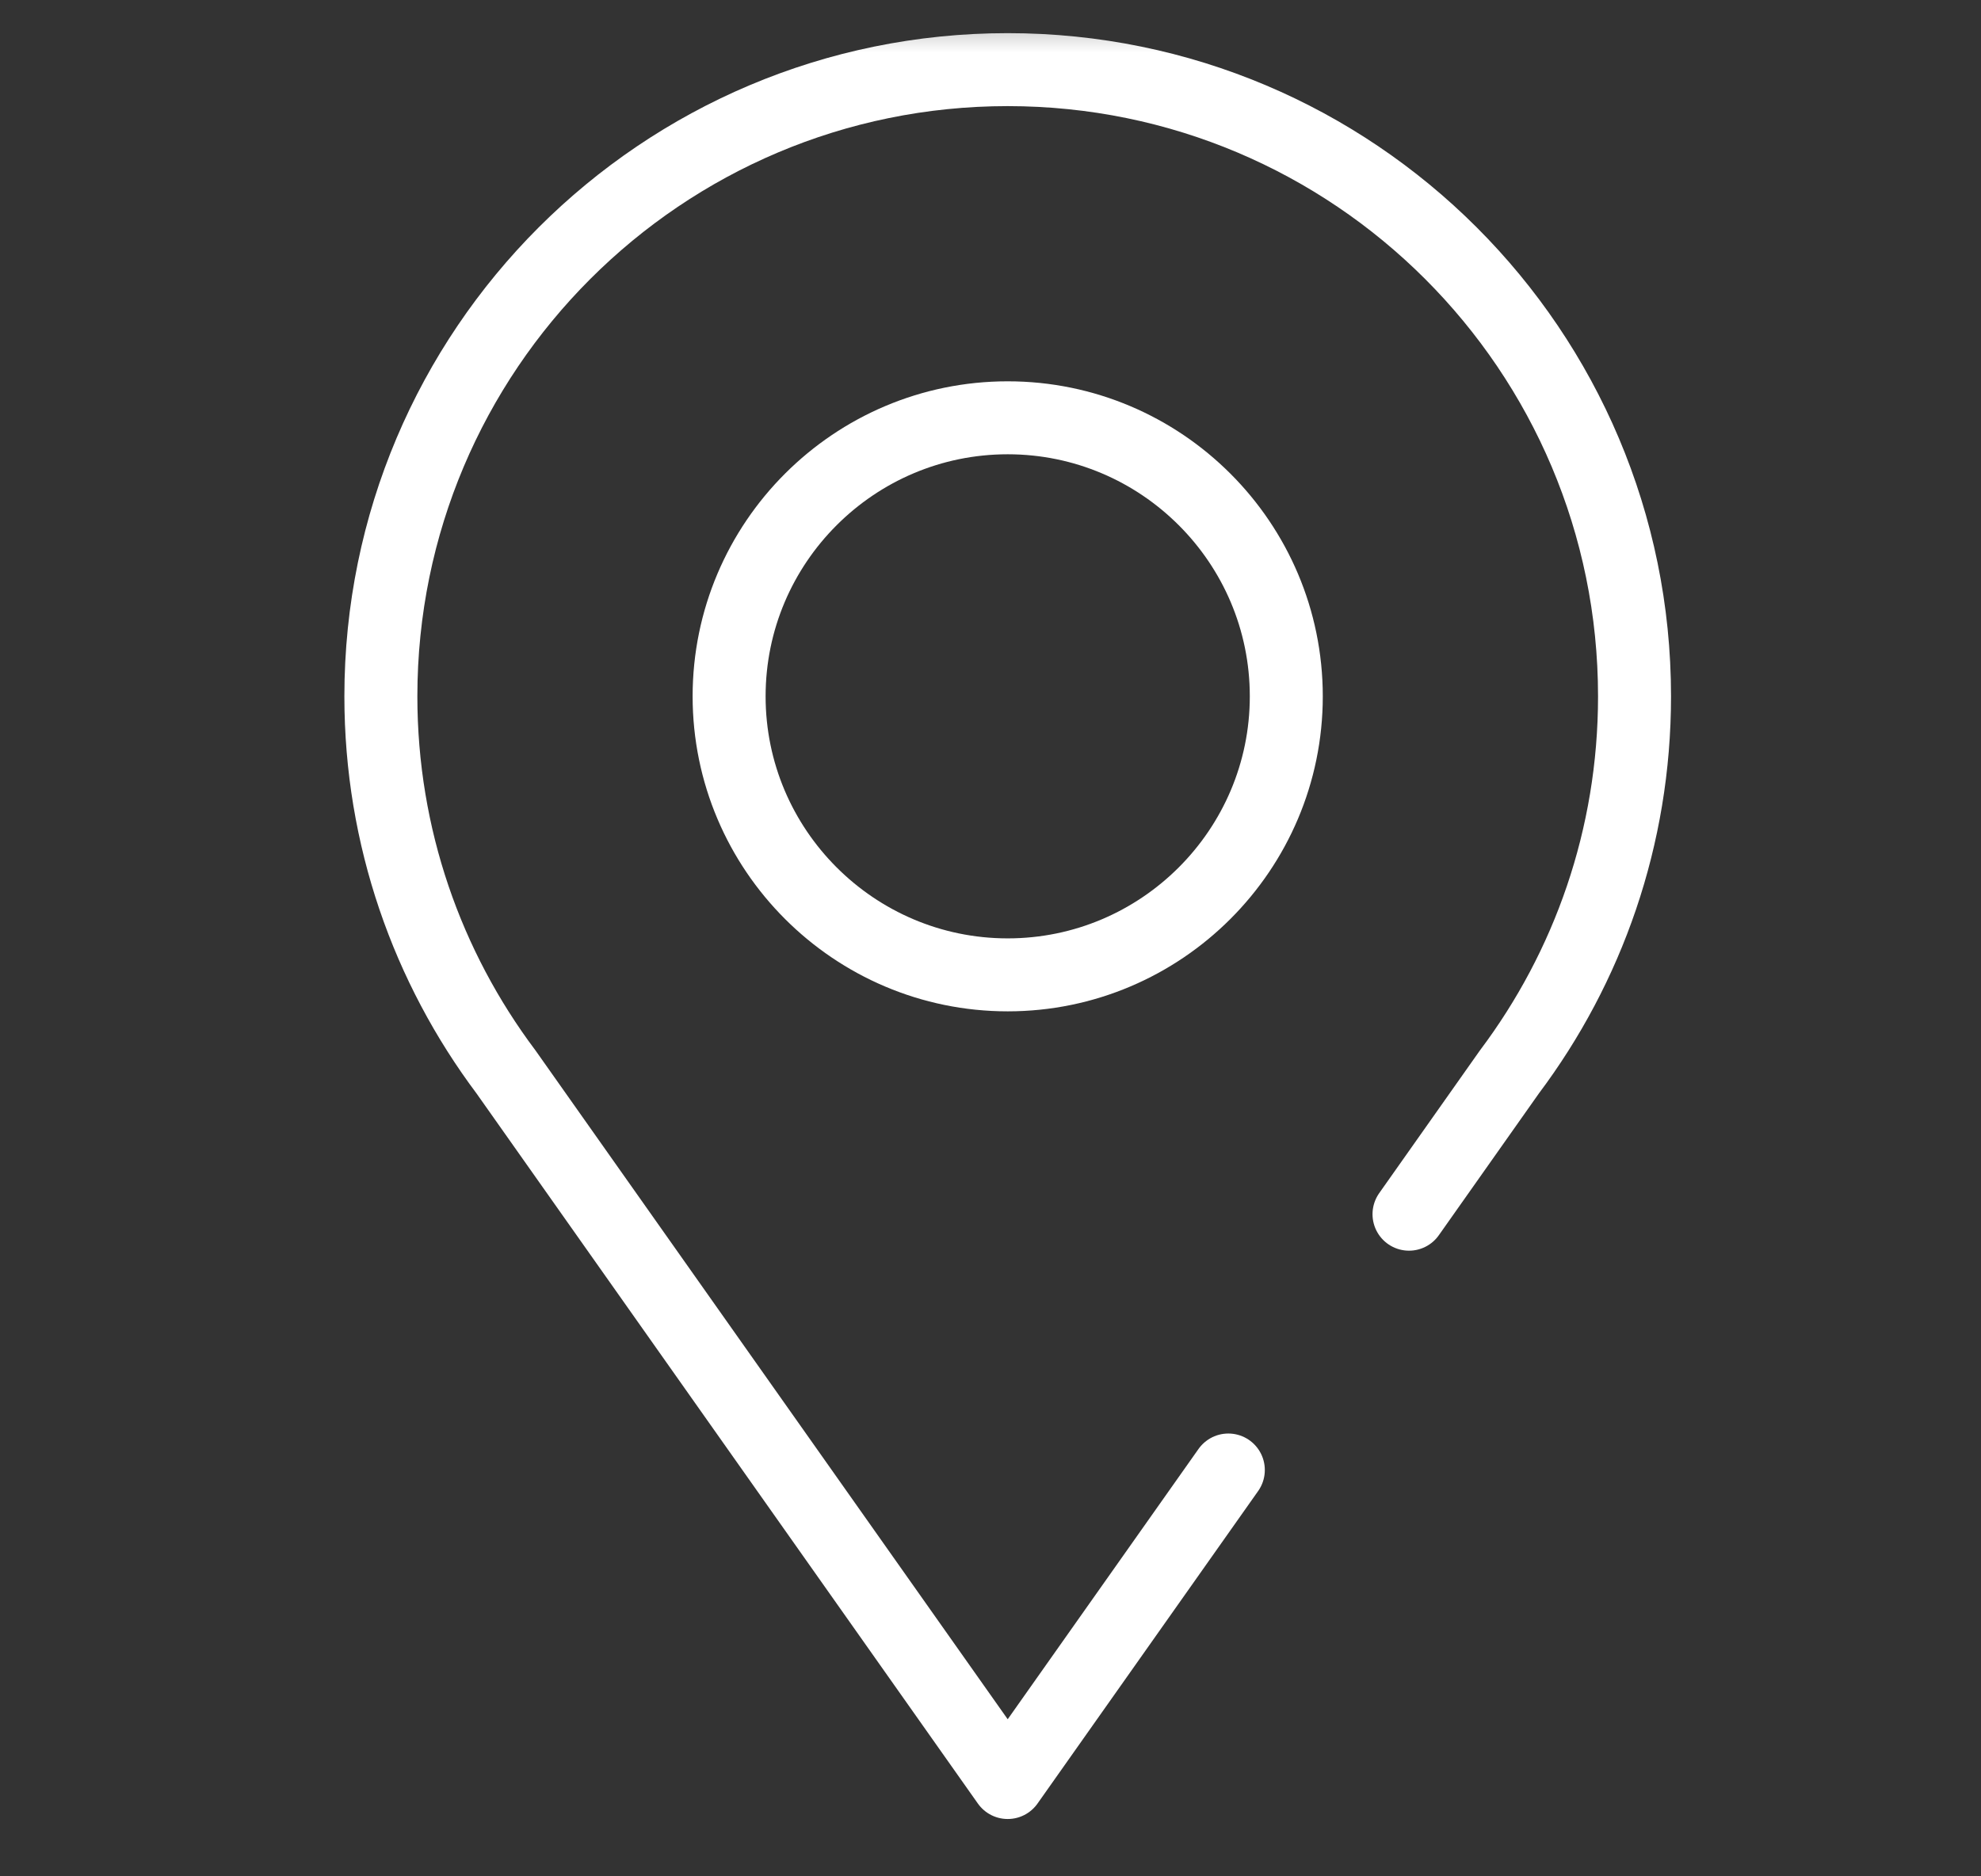 <svg xmlns:xlink="http://www.w3.org/1999/xlink" fill="none" viewBox="0 0 19 18" height="18" width="19" xmlns="http://www.w3.org/2000/svg"><rect x="0" y="0" width="19" height="18" fill="#333333" stroke="none"/><g clip-path="url(#clip0_541_1976)"><mask height="18" width="18" y="0" x="1" maskUnits="userSpaceOnUse" style="mask-type:luminance" id="mask0_541_1976"><path fill="white" d="M1.115 0H18.215V18H1.115V0Z"></path></mask><g mask="url(#mask0_541_1976)"><path stroke-linejoin="round" stroke-linecap="round" stroke-miterlimit="10" stroke-width="0.7" stroke="white" d="M9.665 9.352C8.192 9.352 6.993 8.153 6.993 6.68C6.993 5.206 8.192 4.008 9.665 4.008C11.138 4.008 12.337 5.206 12.337 6.68C12.337 8.153 11.138 9.352 9.665 9.352Z"></path><path stroke-linejoin="round" stroke-linecap="round" stroke-miterlimit="10" stroke-width="0.7" stroke="white" d="M11.781 14.102L9.665 17.1L4.853 10.283C4.1 9.279 3.653 8.032 3.653 6.68C3.653 3.36 6.345 0.668 9.665 0.668C12.985 0.668 15.677 3.36 15.677 6.68C15.677 8.032 15.231 9.279 14.477 10.283L13.514 11.648"></path></g></g><defs><clipPath id="clip0_541_1976"><rect transform="translate(0.215)" fill="white" height="18" width="18"></rect></clipPath></defs></svg>